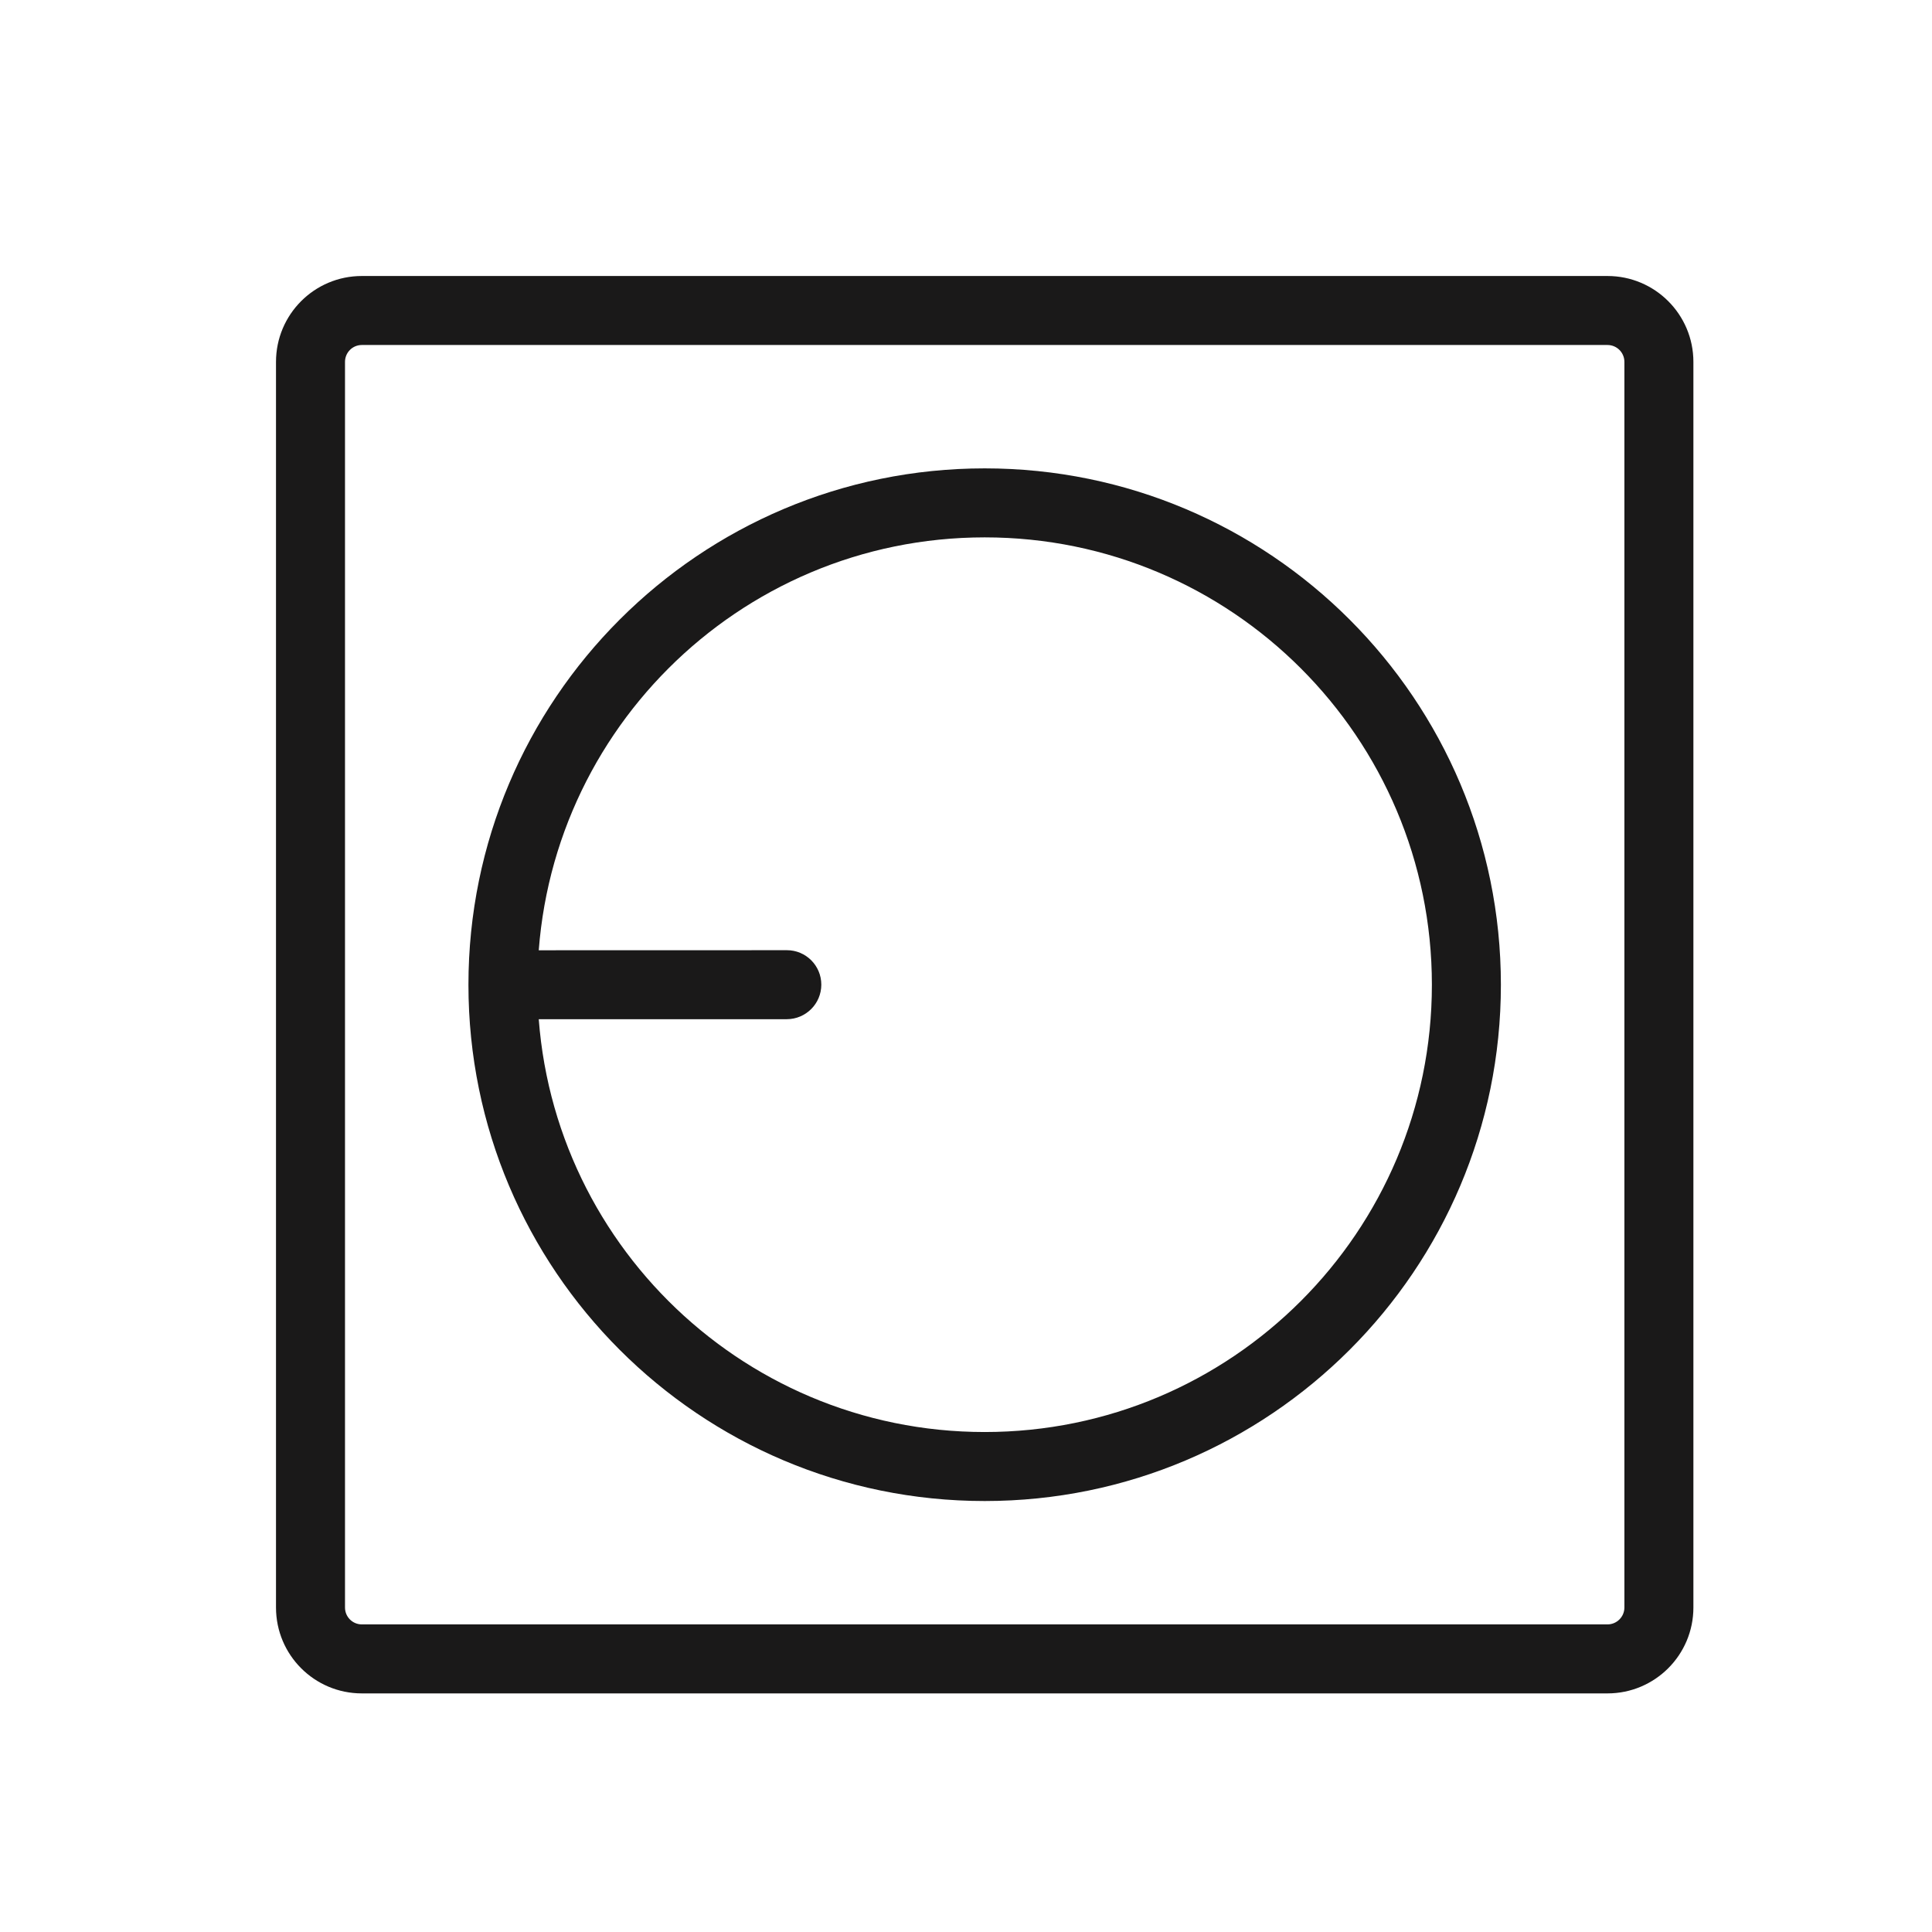 <?xml version="1.0" encoding="UTF-8"?>
<svg width="28px" height="28px" viewBox="0 0 28 28" version="1.1" xmlns="http://www.w3.org/2000/svg" xmlns:xlink="http://www.w3.org/1999/xlink">
    <!-- Generator: Sketch 51.2 (57519) - http://www.bohemiancoding.com/sketch -->
    <title>Icon / Induction hob</title>
    <desc>Created with Sketch.</desc>
    <defs></defs>
    <g id="Icon-/-Induction-hob" stroke="none" stroke-width="1" fill="none" fill-rule="evenodd">
        <g id="Group-7" transform="translate(4, 4)" fill="#1A1919" fill-rule="nonzero">
            <path d="M19.542,19.297 L19.542,1.245 C19.542,1.109 19.432,1 19.297,1 L1.244,1 C1.109,1 1,1.109 1,1.245 L1,19.297 C1,19.433 1.109,19.542 1.244,19.542 L19.297,19.542 C19.432,19.542 19.542,19.432 19.542,19.297 Z M20.542,19.297 C20.542,19.985 19.984,20.542 19.297,20.542 L1.244,20.542 C0.557,20.542 0,19.985 0,19.297 L0,1.245 C0,0.557 0.557,-0 1.244,-0 L19.297,-0 C19.984,-0 20.542,0.557 20.542,1.245 L20.542,19.297 Z" id="Stroke-1"></path>
            <path d="M16.752,10.272 C16.752,6.691 13.85,3.788 10.271,3.788 C6.691,3.788 3.789,6.691 3.789,10.272 C3.789,13.851 6.691,16.754 10.271,16.754 C13.85,16.754 16.752,13.851 16.752,10.272 Z M17.752,10.272 C17.752,14.403 14.402,17.754 10.271,17.754 C6.139,17.754 2.789,14.403 2.789,10.272 C2.789,6.139 6.139,2.788 10.271,2.788 C14.402,2.788 17.752,6.139 17.752,10.272 Z" id="Stroke-3"></path>
            <path d="M3.58,10.771 C3.304,10.772 3.08,10.548 3.08,10.272 C3.08,9.995 3.304,9.772 3.58,9.772 L7.403,9.771 C7.679,9.77 7.903,9.994 7.903,10.27 C7.903,10.547 7.679,10.77 7.403,10.771 L3.58,10.771 Z" id="Stroke-5"></path>
        </g>
    </g>
</svg>